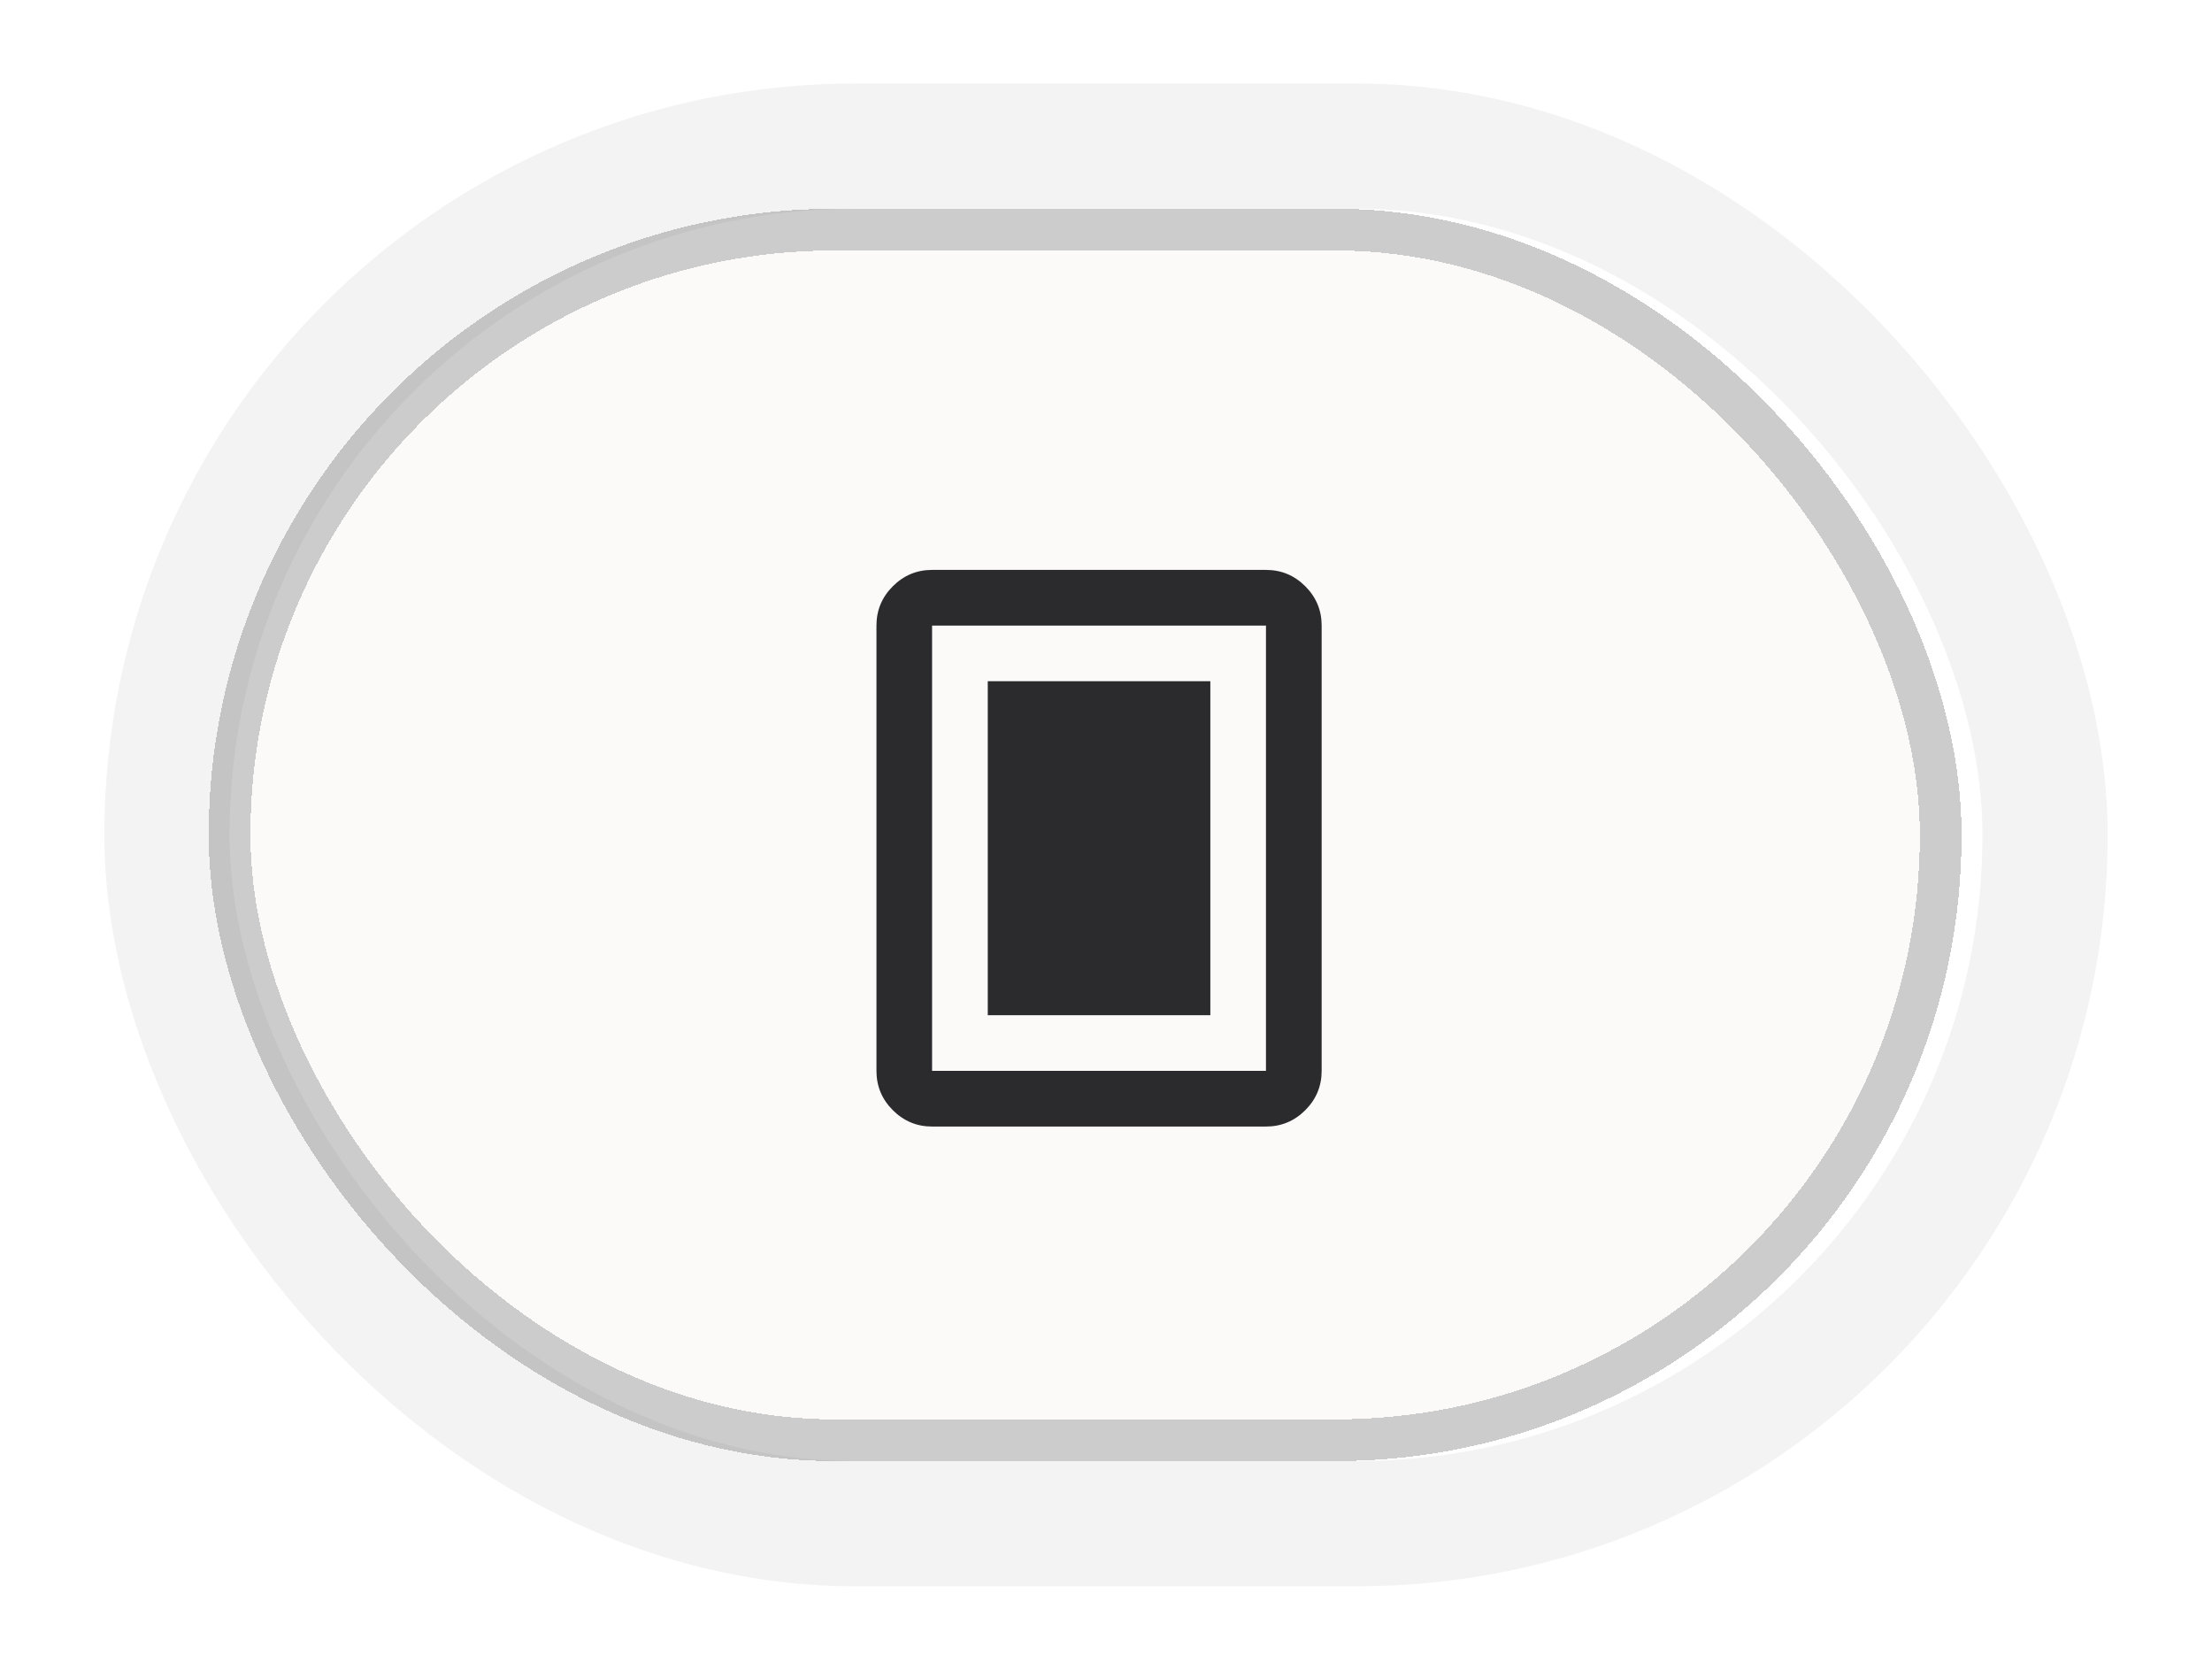 <svg width="53" height="40" viewBox="0 0 53 40" fill="none" xmlns="http://www.w3.org/2000/svg">
<g filter="url(#filter0_d_425_2347)">
<rect x="5" y="4" width="42" height="30" rx="15" fill="#FBFAF9" shape-rendering="crispEdges"/>
<rect x="5.5" y="4.5" width="41" height="29" rx="14.5" stroke="#CCCCCC" shape-rendering="crispEdges"/>
<rect x="4" y="2.5" width="45" height="33" rx="16.5" stroke="#696969" stroke-opacity="0.08" stroke-width="3"/>
<mask id="mask0_425_2347" style="mask-type:alpha" maskUnits="userSpaceOnUse" x="18" y="11" width="16" height="16">
<rect x="18" y="11" width="16" height="16" fill="#D9D9D9"/>
</mask>
<g mask="url(#mask0_425_2347)">
<path d="M23.667 23.319H29V15.319H23.667V23.319ZM31.667 24.652C31.667 25.019 31.536 25.333 31.275 25.594C31.014 25.855 30.7 25.986 30.333 25.986H22.333C21.967 25.986 21.653 25.855 21.392 25.594C21.131 25.333 21 25.019 21 24.652V13.986C21 13.619 21.131 13.305 21.392 13.044C21.653 12.783 21.967 12.652 22.333 12.652H30.333C30.7 12.652 31.014 12.783 31.275 13.044C31.536 13.305 31.667 13.619 31.667 13.986V24.652ZM30.333 24.652V13.986H22.333V24.652H30.333Z" fill="#2B2B2E"/>
</g>
</g>
<defs>
<filter id="filter0_d_425_2347" x="0.5" y="0" width="52" height="40" filterUnits="userSpaceOnUse" color-interpolation-filters="sRGB">
<feFlood flood-opacity="0" result="BackgroundImageFix"/>
<feColorMatrix in="SourceAlpha" type="matrix" values="0 0 0 0 0 0 0 0 0 0 0 0 0 0 0 0 0 0 127 0" result="hardAlpha"/>
<feOffset dy="1"/>
<feGaussianBlur stdDeviation="1"/>
<feComposite in2="hardAlpha" operator="out"/>
<feColorMatrix type="matrix" values="0 0 0 0 0.176 0 0 0 0 0.125 0 0 0 0 0.067 0 0 0 0.04 0"/>
<feBlend mode="normal" in2="BackgroundImageFix" result="effect1_dropShadow_425_2347"/>
<feBlend mode="normal" in="SourceGraphic" in2="effect1_dropShadow_425_2347" result="shape"/>
</filter>
</defs>
</svg>
